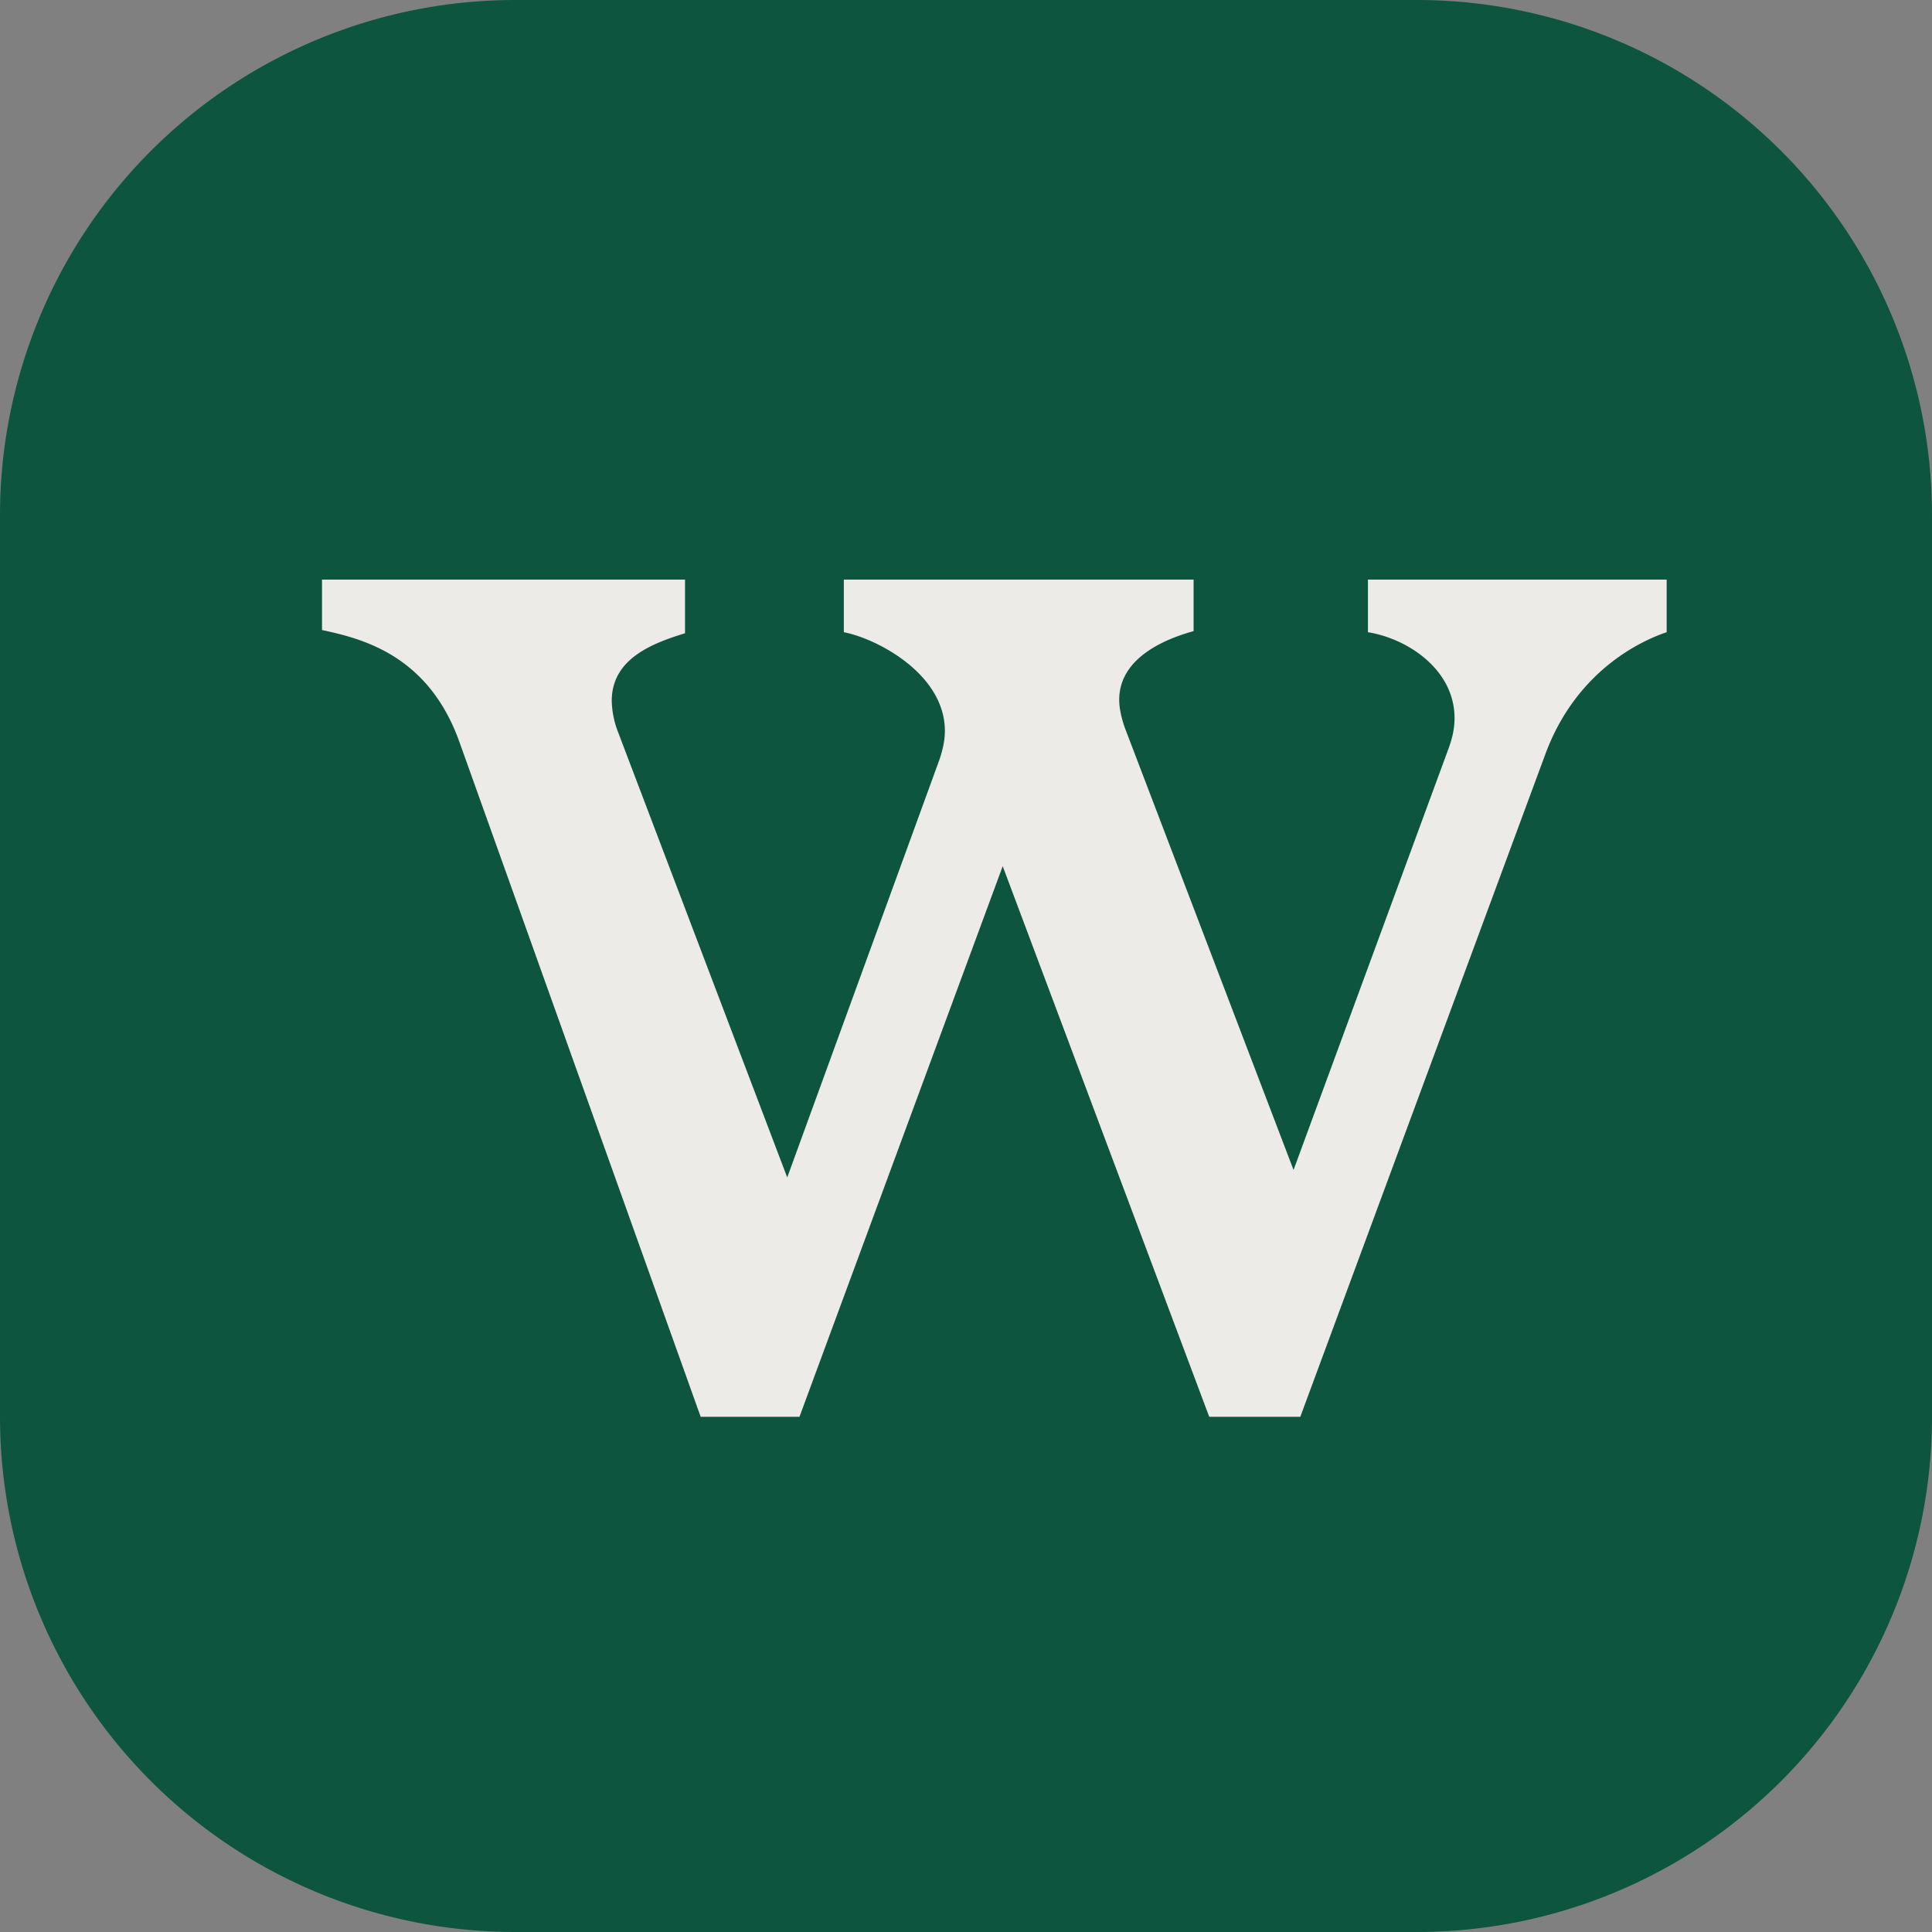 <?xml version="1.0" encoding="UTF-8"?>
<svg data-bbox="0 0 30 30" xmlns="http://www.w3.org/2000/svg" viewBox="0 0 30 30" height="30" width="30" data-type="color">
    <rect x="0" y="0" width="30" height="30" fill="#808080" stroke="none"/>
    <g fill-rule="evenodd">
        <path fill="#0E5540" d="M30 8v14a8 8 0 0 1-8 8H8a8 8 0 0 1-8-8V8a8 8 0 0 1 8-8h14a8 8 0 0 1 8 8z" data-color="1"/>
        <path fill-rule="nonzero" fill="#ECEBE7" d="m12.414 22 3.156-8.55L18.777 22h1.414L24 11.7c.466-1.25 1.431-1.733 1.88-1.883V9h-4.639v.817c.621.1 1.345.583 1.345 1.333 0 .167-.034.317-.103.5l-2.397 6.517-2.62-6.867c-.052-.15-.087-.3-.087-.433 0-.634.672-.934 1.155-1.067V9h-5.431v.817c.517.1 1.569.65 1.569 1.533 0 .15-.035.3-.086.45l-2.362 6.483-2.621-6.9a1.434 1.434 0 0 1-.104-.5c0-.666.655-.9 1.138-1.05V9H5v.783c.62.134 1.655.384 2.138 1.75L10.88 22h1.534Z" data-color="2"/>
    </g>
</svg>
